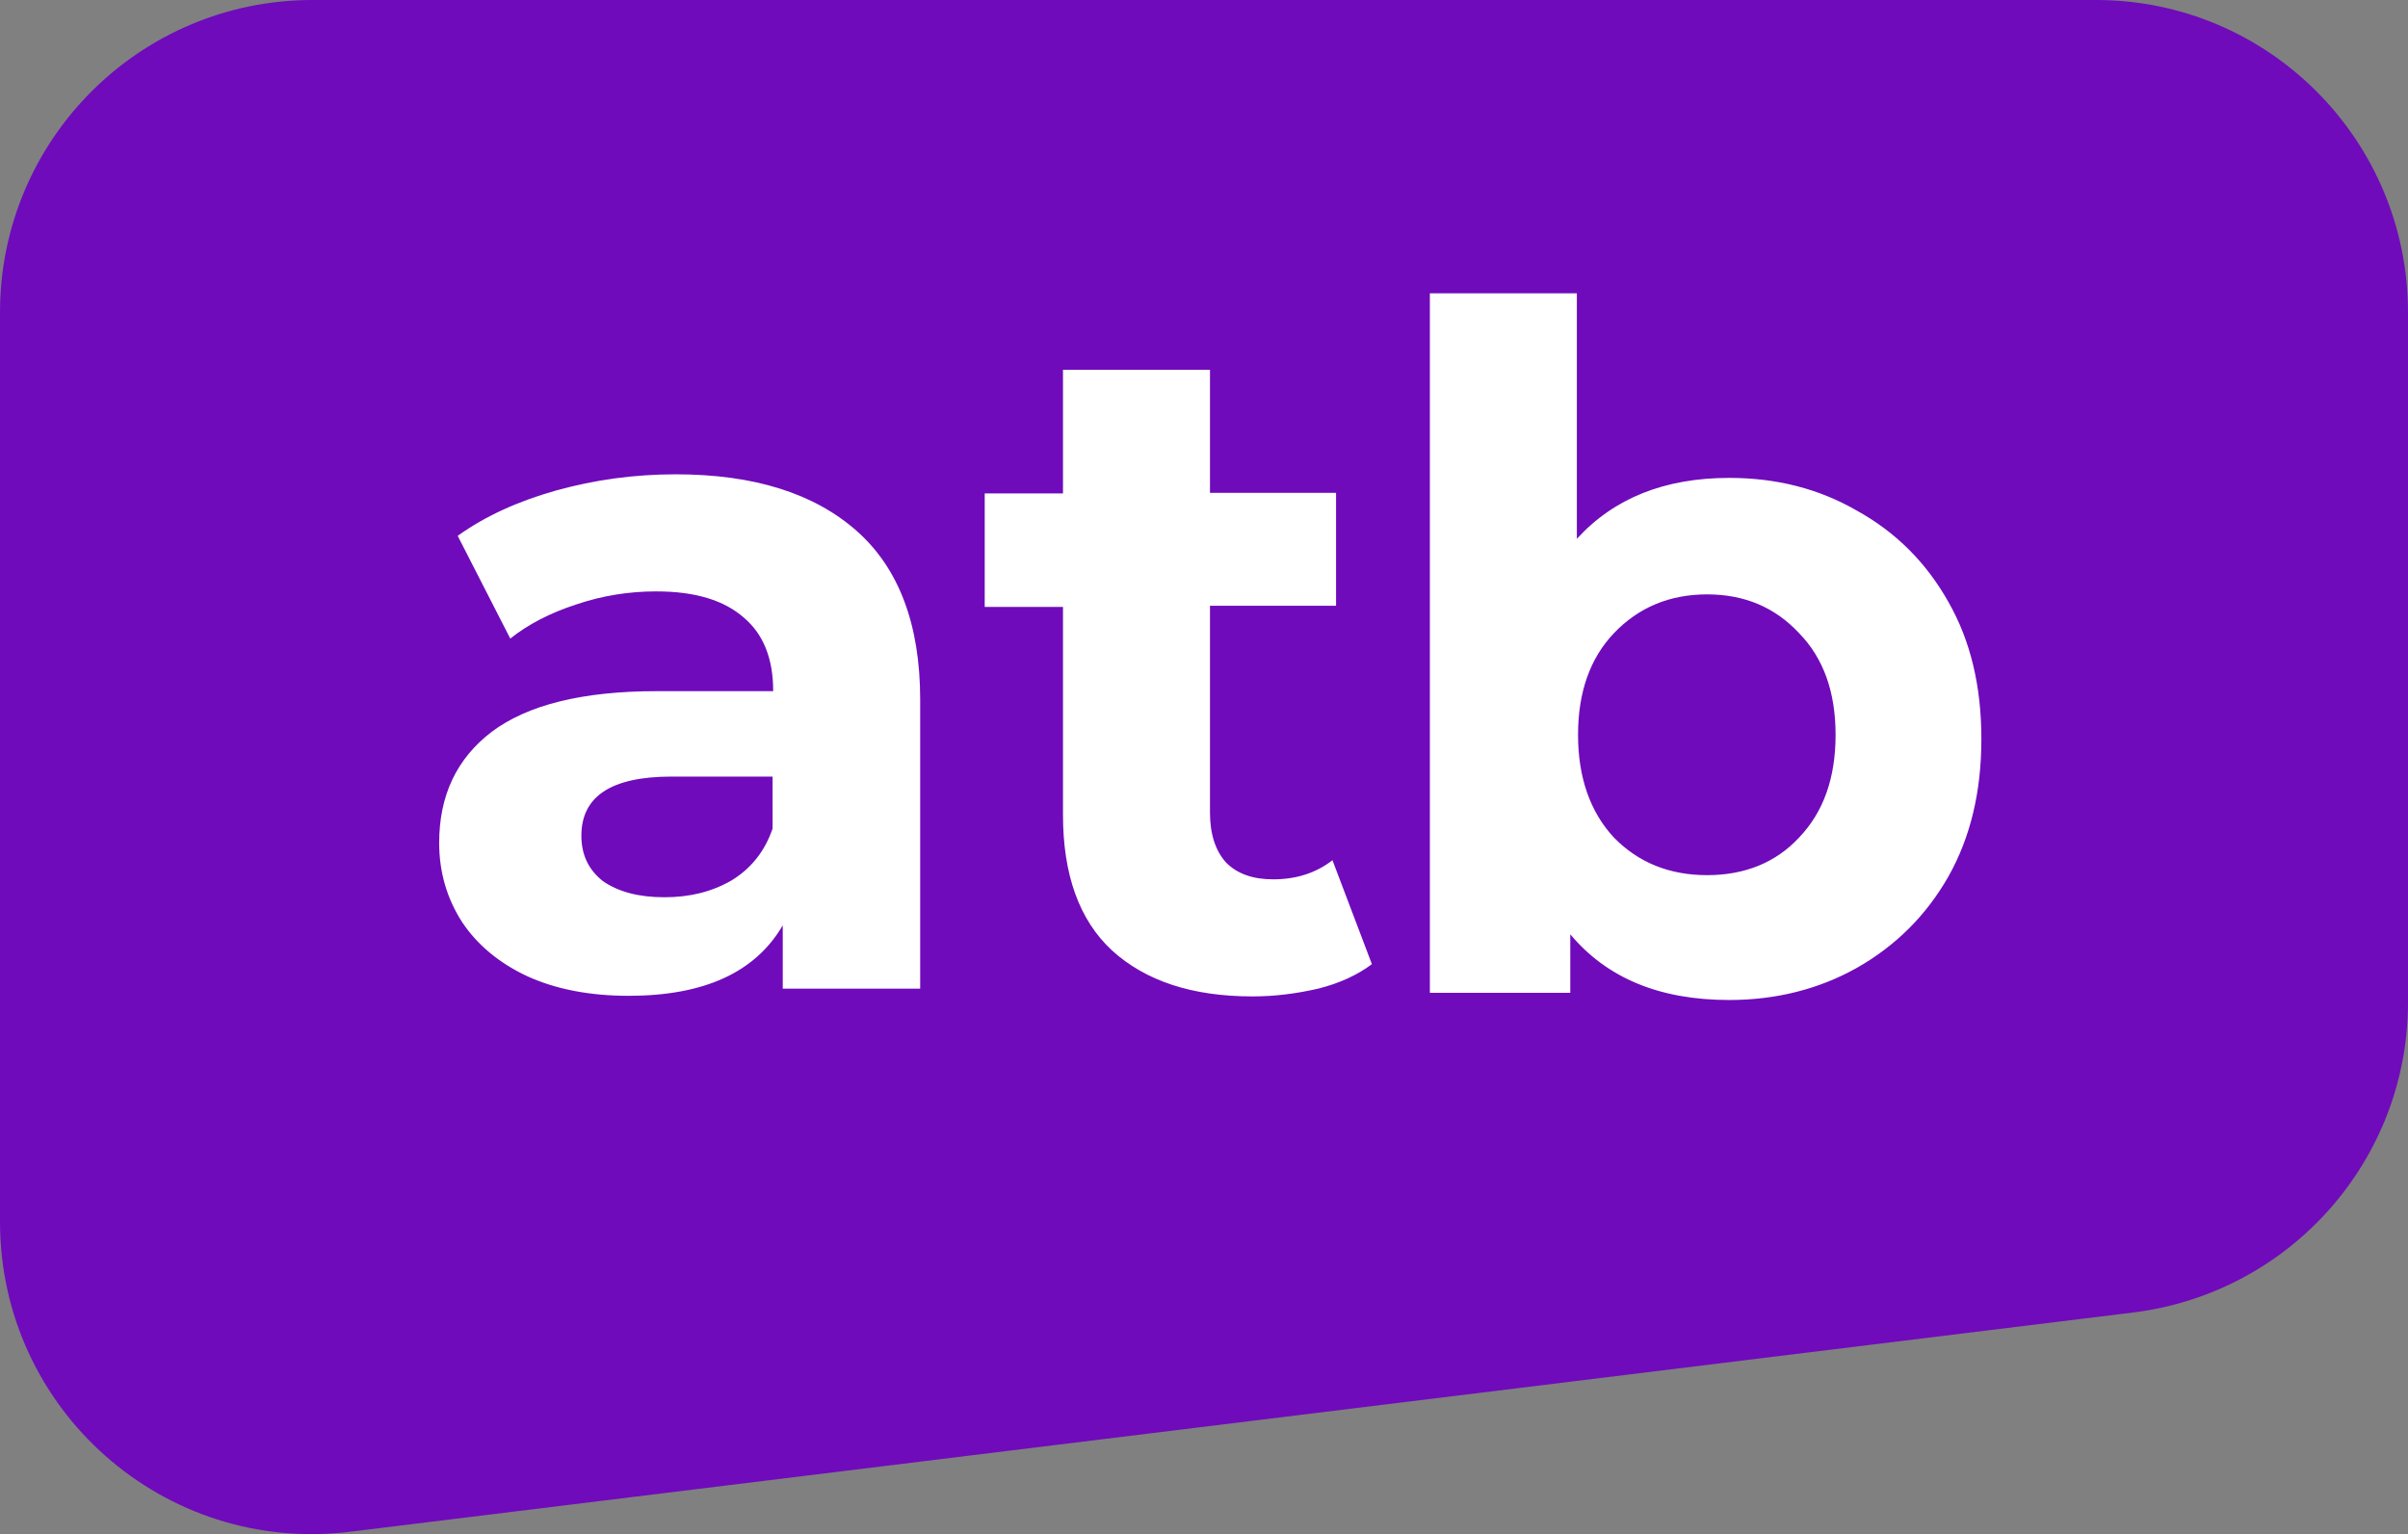 <?xml version="1.0" encoding="utf-8"?>
<!-- Generator: Adobe Illustrator 24.1.2, SVG Export Plug-In . SVG Version: 6.00 Build 0)  -->
<svg version="1.1" id="Слой_1" xmlns="http://www.w3.org/2000/svg" xmlns:xlink="http://www.w3.org/1999/xlink" x="0px" y="0px"
	 viewBox="0 0 403 256.8" style="enable-background:new 0 0 403 256.8;" xml:space="preserve">
<rect x="0" y="0" width="403" height="256.8" fill="#808080" stroke="none"/>
<style type="text/css">
	.st0{fill:#6F0BBB;}
	.st1{fill:#FFFFFF;}
</style>
<g id="XMLID_190_">
	<path id="XMLID_197_" class="st0" d="M0,52.3C0,23.4,23.4,0,52.3,0h298.5C379.6,0,403,23.4,403,52.3v115.5
		c0,26.4-19.7,48.6-45.9,51.9L58.7,256.4C27.5,260.3,0,236,0,204.5V52.3z"/>
	<path id="XMLID_191_" class="st1" d="M285.7,146.5c6.3,0,11.5-2.1,15.4-6.3c4.1-4.3,6.1-10,6.1-17.2c0-7.1-2-12.8-6.1-17
		c-4-4.3-9.1-6.5-15.4-6.5c-6.3,0-11.5,2.2-15.6,6.5c-4,4.2-6,9.9-6,17c0,7.1,2,12.9,6,17.2C274.2,144.4,279.4,146.5,285.7,146.5z
		 M289.4,80c7.9,0,15,1.8,21.4,5.5c6.5,3.6,11.6,8.7,15.3,15.3c3.7,6.5,5.5,14.1,5.5,22.9s-1.8,16.4-5.5,23
		c-3.7,6.5-8.8,11.6-15.3,15.3c-6.4,3.6-13.6,5.4-21.4,5.4c-11.7,0-20.5-3.7-26.6-11v9.8h-23.5V49.1h24.6v41.1
		C270.1,83.4,278.6,80,289.4,80z M229.6,161.4c-2.4,1.8-5.4,3.2-9,4.1c-3.5,0.8-7.1,1.3-11,1.3c-10.1,0-17.9-2.6-23.5-7.7
		c-5.5-5.1-8.2-12.7-8.2-22.7v-34.8h-13.1V82.6h13.1V61.9h24.6v20.6h21.1v18.9h-21.1V136c0,3.6,0.9,6.4,2.7,8.4
		c1.9,1.9,4.5,2.8,7.9,2.8c3.9,0,7.2-1.1,9.9-3.2L229.6,161.4z M111.2,150.2c4.2,0,7.9-0.9,11.2-2.8c3.3-2,5.6-4.9,6.9-8.7V130
		h-16.9c-10.1,0-15.1,3.3-15.1,9.9c0,3.2,1.2,5.7,3.6,7.6C103.5,149.3,106.9,150.2,111.2,150.2z M113.1,79.4
		c13.1,0,23.2,3.2,30.3,9.5c7,6.2,10.6,15.6,10.6,28.2v48.4h-23v-10.6c-4.6,7.9-13.2,11.8-25.8,11.8c-6.5,0-12.2-1.1-17-3.3
		c-4.7-2.2-8.4-5.3-10.9-9.1c-2.5-3.9-3.8-8.3-3.8-13.2c0-7.9,2.9-14.1,8.8-18.6c6-4.5,15.2-6.8,27.6-6.8h19.5
		c0-5.4-1.6-9.5-4.9-12.3c-3.3-2.9-8.1-4.4-14.7-4.4c-4.5,0-9,0.7-13.4,2.2c-4.3,1.4-8,3.3-11,5.7l-8.8-17.2
		c4.6-3.3,10.1-5.8,16.5-7.6C99.6,80.3,106.2,79.4,113.1,79.4z"/>
</g>
</svg>
